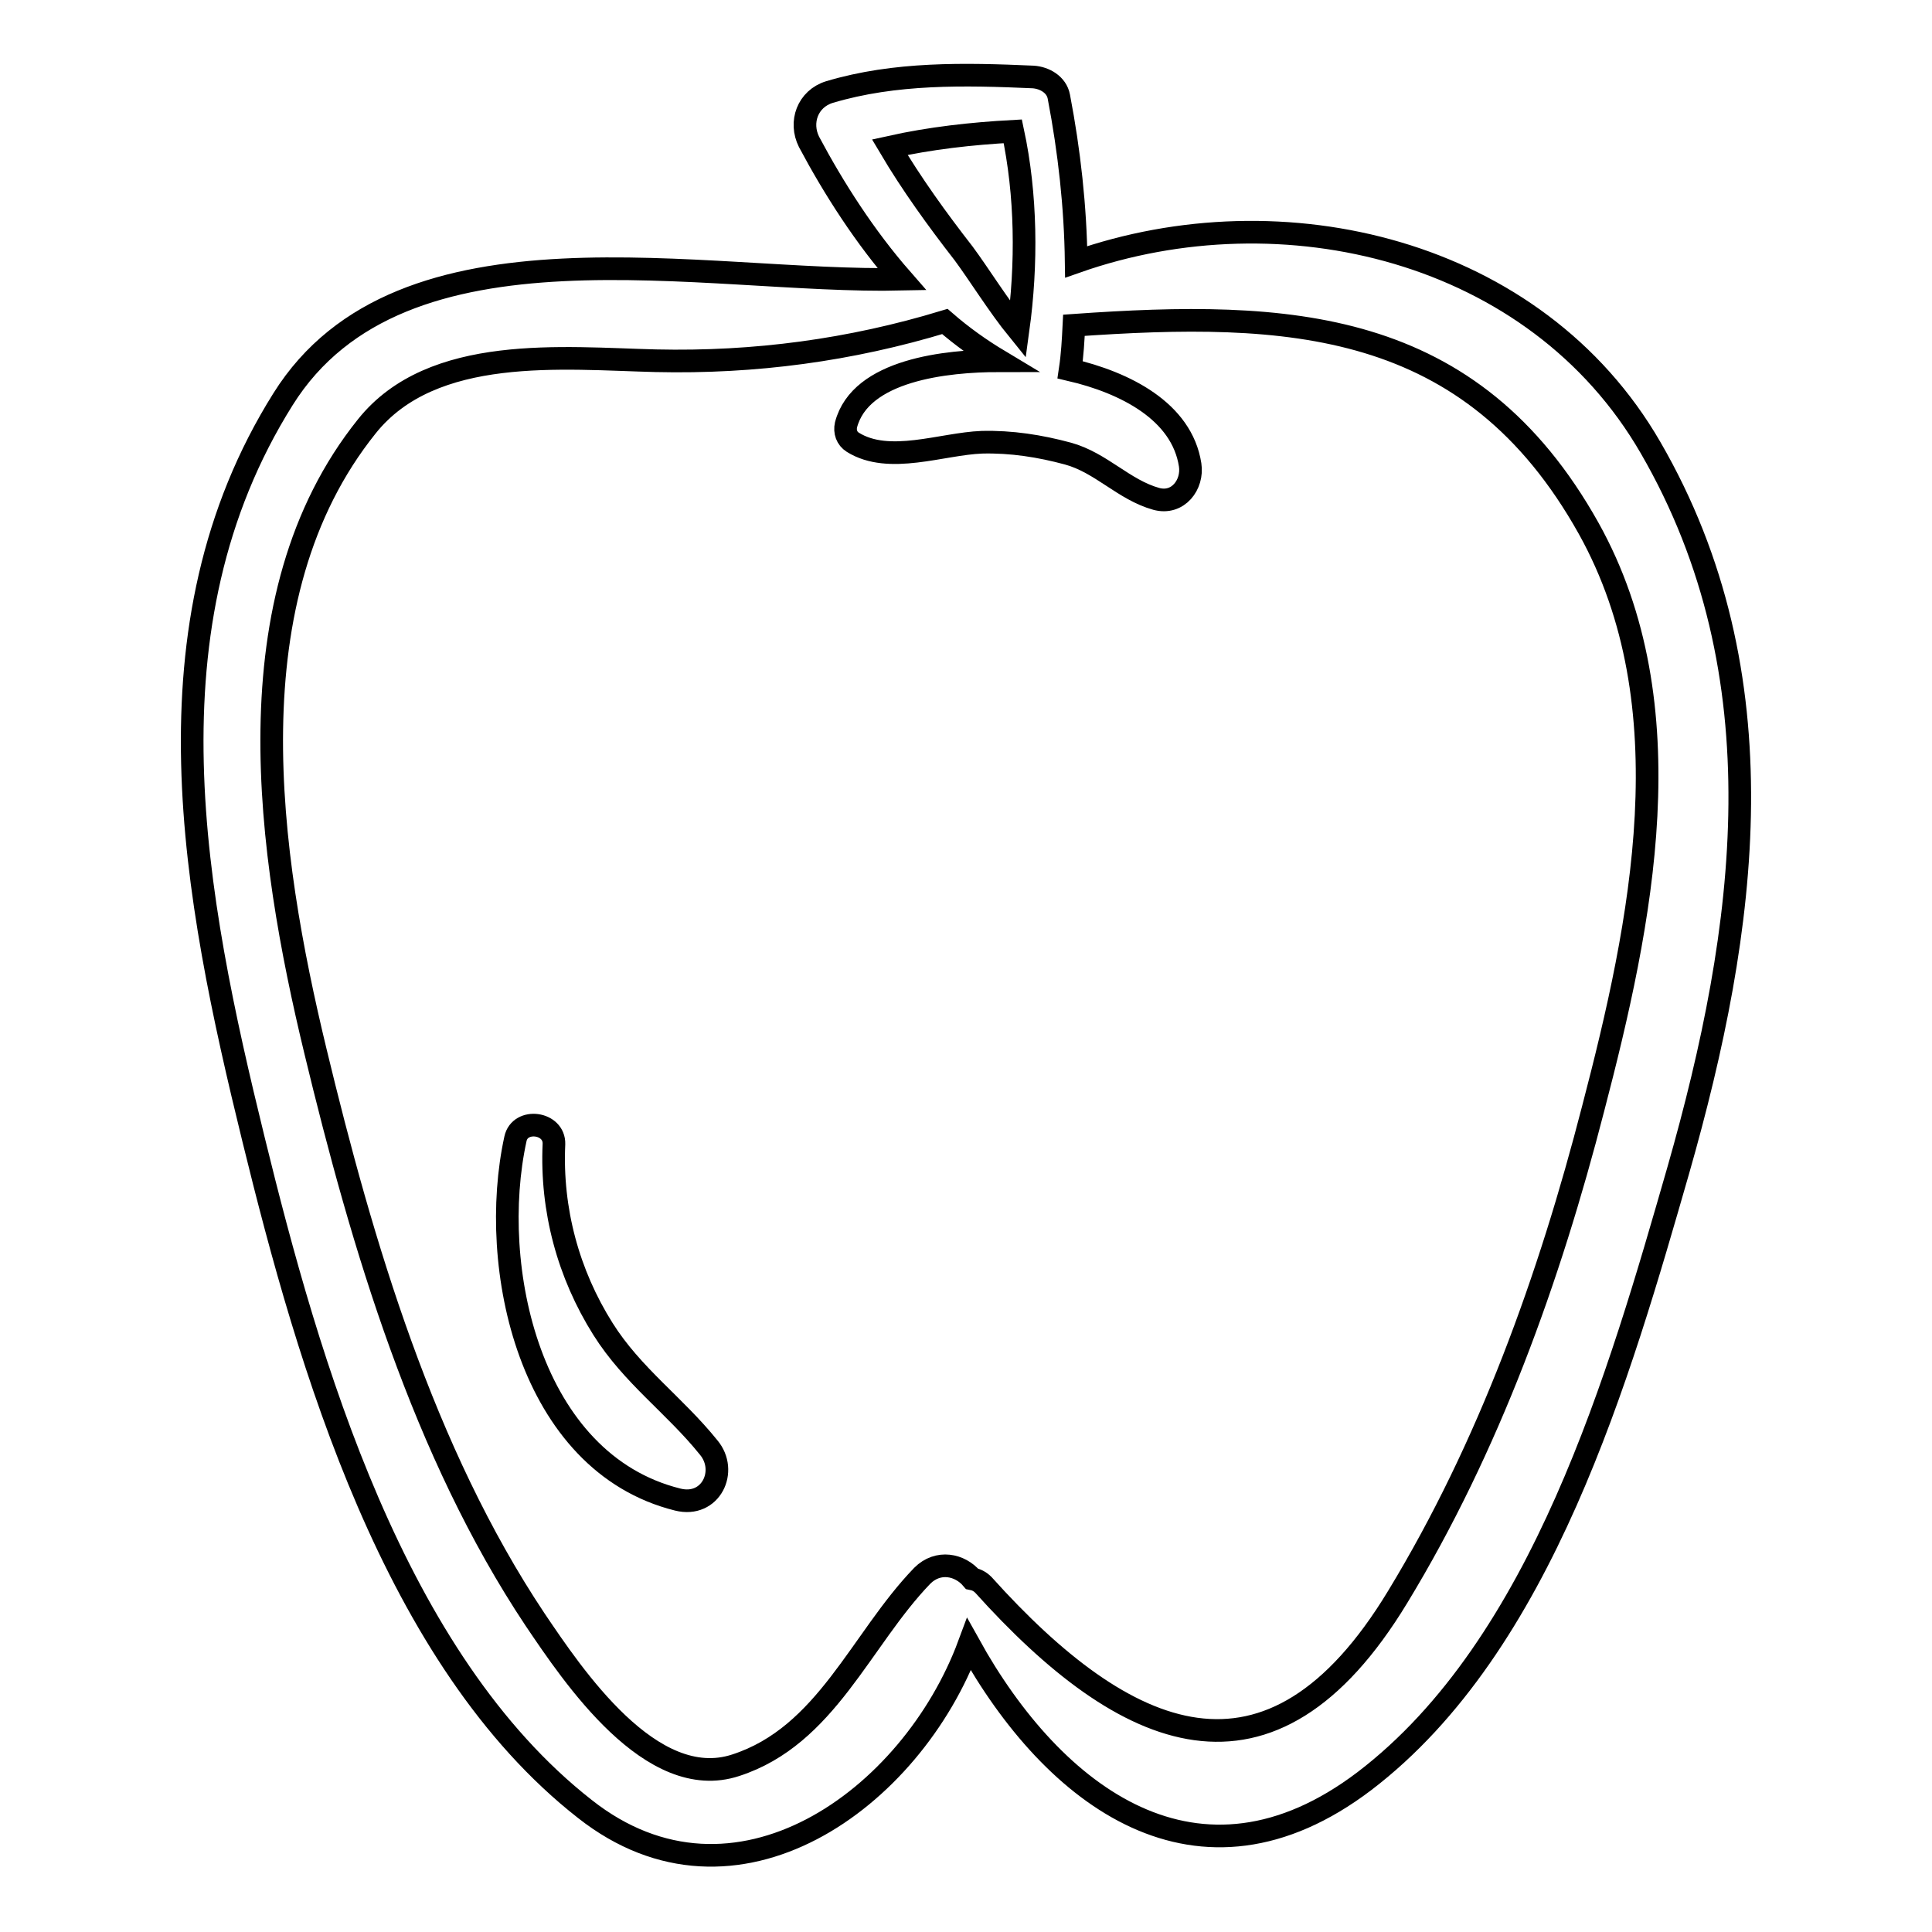 <?xml version="1.0" encoding="utf-8"?>
<!-- Svg Vector Icons : http://www.onlinewebfonts.com/icon -->
<!DOCTYPE svg PUBLIC "-//W3C//DTD SVG 1.1//EN" "http://www.w3.org/Graphics/SVG/1.1/DTD/svg11.dtd">
<svg version="1.1" xmlns="http://www.w3.org/2000/svg" xmlns:xlink="http://www.w3.org/1999/xlink" x="0px" y="0px" viewBox="0 0 256 256" enable-background="new 0 0 256 256" xml:space="preserve">
<g><g><g><path stroke-width="3" fill-opacity="0" stroke="#000000"  d="M218.7,59.3c-15.2-26.3-48.8-34.2-76.1-24.6c-0.1-7.3-0.9-14.6-2.3-21.9c-0.3-1.6-1.9-2.5-3.4-2.6c-9.1-0.4-18.3-0.6-27,2c-2.9,0.9-4,4-2.7,6.6c3.3,6.2,7.4,12.6,12.3,18.2c-26.2,0.6-66.3-9.2-82,15.9c-18.9,30.1-11.8,65.9-3.9,98.1c7.3,29.8,18.6,68.9,43.9,88.7c19.9,15.7,43.3-1.3,50.9-21.8c11.2,20.2,30.4,34.8,52.4,18.1c23.6-18,33.8-53.9,41.6-81C231.5,123.1,236.2,89.5,218.7,59.3z M117.9,19.5c5.4-1.2,10.8-1.8,16.3-2.1c1.8,8.4,1.9,17.6,0.7,26.3c-2.6-3.2-5.2-7.4-7.2-10.1C124.2,29.1,120.8,24.4,117.9,19.5z M211.1,146.9c-5.8,22.5-13.8,44.8-25.9,64.7c-16.9,27.9-36.1,19.3-54.9-1.6c-0.5-0.5-1-0.7-1.5-0.8c-1.6-1.9-4.5-2.5-6.6-0.4c-8.2,8.5-12.7,21.2-24.7,25.1c-11.2,3.7-21.6-11.9-26.6-19.3C56.1,192.4,48,165,41.8,139.3c-6.3-26.1-11.4-60.1,6.8-82.8c8.7-10.9,26-9,38.3-8.7c13.1,0.3,25.8-1.4,38.3-5.2c2.3,2,4.7,3.7,7.2,5.2c-7,0-18.4,1.2-20.3,8.5c-0.2,0.9,0.1,1.8,0.9,2.3c4.8,3,11.8,0.2,17.1,0c3.9-0.1,7.7,0.5,11.4,1.5c4.4,1.2,7.4,4.8,11.7,6c2.9,0.8,4.9-1.9,4.5-4.5c-1.1-7.1-8.6-10.9-15.9-12.6c0.3-2,0.4-3.9,0.5-5.9c28.4-2,52.6-1,68.2,26.9C223.6,93.5,217.5,122.4,211.1,146.9z"/><path stroke-width="3" fill-opacity="0" stroke="#000000"  d="M93.9,191.8c-4.5-5.6-10.1-9.5-14-15.7c-4.6-7.3-6.9-15.8-6.5-24.5c0.1-2.9-4.5-3.5-5.1-0.7c-3.7,16.9,1.8,42.9,21.5,47.8C94.2,199.8,96.5,194.9,93.9,191.8z"/></g><g></g><g></g><g></g><g></g><g></g><g></g><g></g><g></g><g></g><g></g><g></g><g></g><g></g><g></g><g></g></g></g>
</svg>